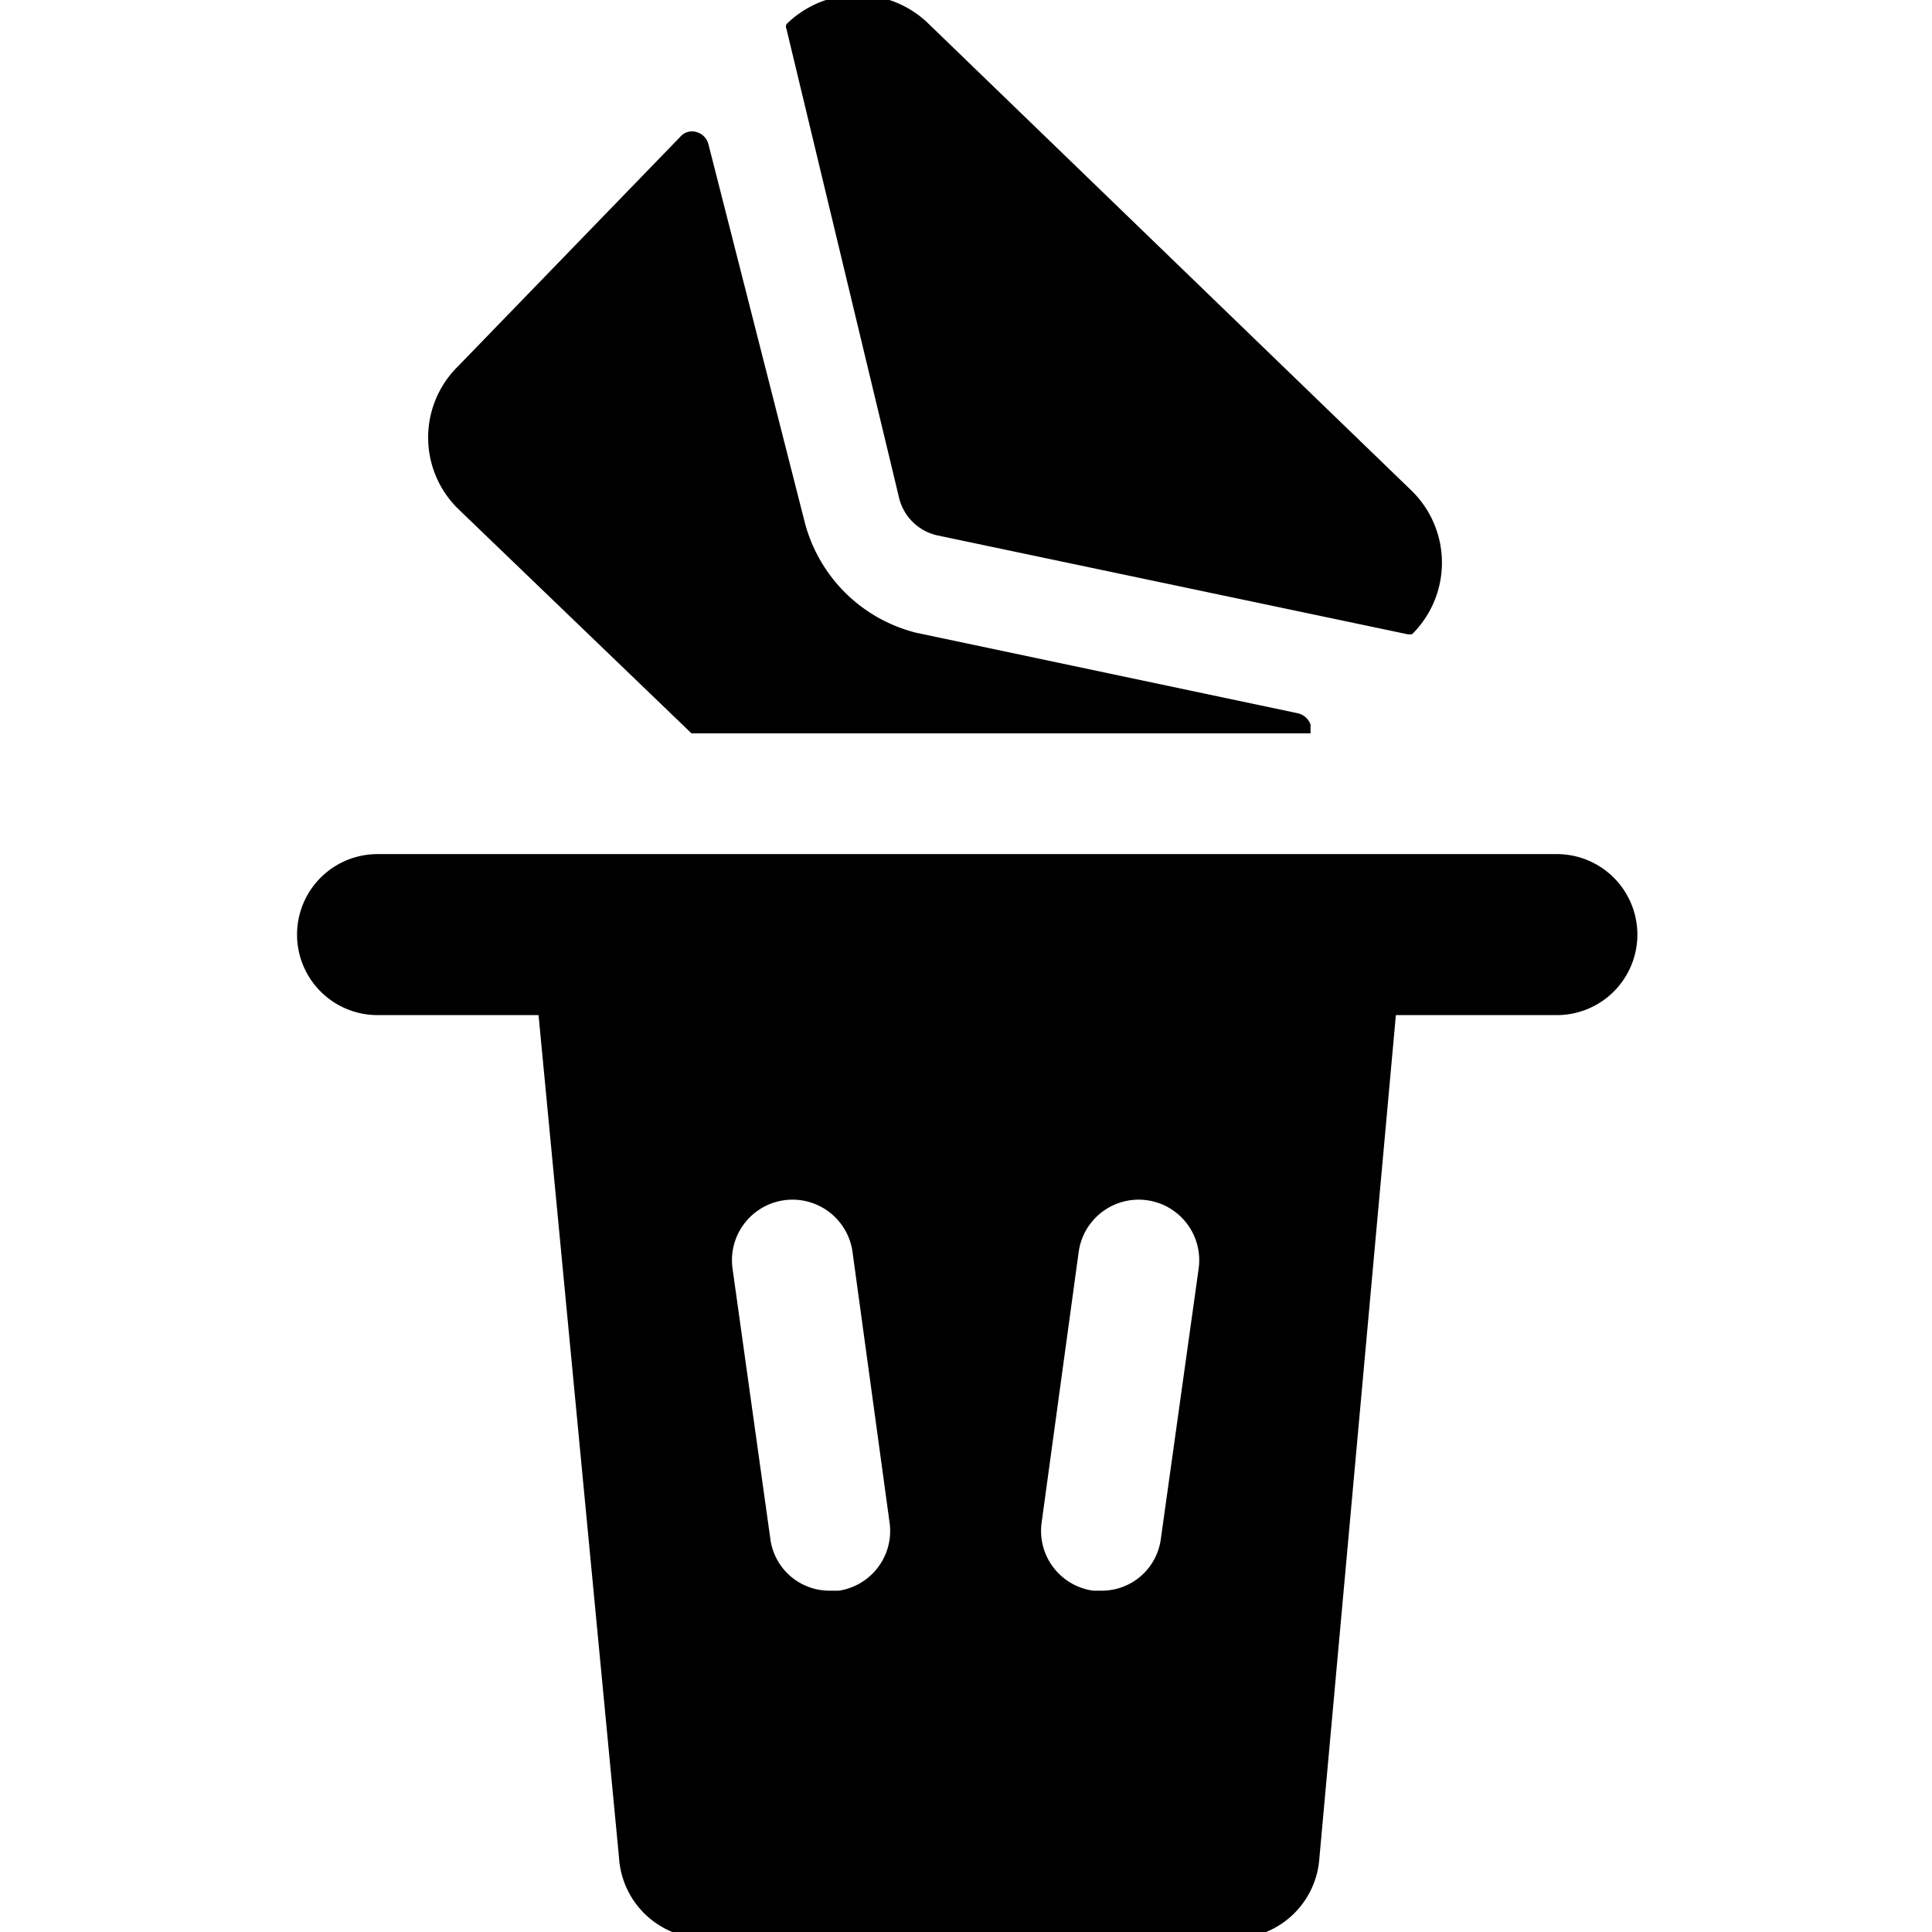 <svg xmlns="http://www.w3.org/2000/svg" viewBox="0 0 24 24"><g><path d="M11.17 6.19a0.63 0.63 0 0 0 0.47 0.46l5.85 1.23 0.05 0a1.25 1.25 0 0 0 0 -1.78l-6 -5.8a1.26 1.26 0 0 0 -1.77 0 0.07 0.07 0 0 0 0 0.06Z" fill="#000000" stroke-width="1"></path><path d="M8.59 9.11h7.69V9a0.22 0.22 0 0 0 -0.16 -0.14l-4.74 -1A1.91 1.91 0 0 1 10 6.5L8.8 1.79a0.21 0.21 0 0 0 -0.15 -0.15 0.19 0.19 0 0 0 -0.2 0.06L5.69 4.55a1.24 1.24 0 0 0 0 1.77Z" fill="#000000" stroke-width="1"></path><path d="M19.31 10.61H4.69a1 1 0 1 0 0 2h2l1 10.47a1.07 1.07 0 0 0 1.06 1h6.58a1.07 1.07 0 0 0 1.06 -1l0.95 -10.47h2a1 1 0 0 0 0 -2Zm-8.89 9.15h-0.11a0.74 0.74 0 0 1 -0.74 -0.64l-0.47 -3.36a0.75 0.75 0 0 1 1.49 -0.21l0.46 3.36a0.75 0.75 0 0 1 -0.63 0.85Zm4 -0.64a0.74 0.74 0 0 1 -0.74 0.64h-0.1a0.75 0.75 0 0 1 -0.64 -0.85l0.46 -3.36a0.75 0.75 0 0 1 1.49 0.21Z" fill="#000000" stroke-width="1"></path></g></svg>